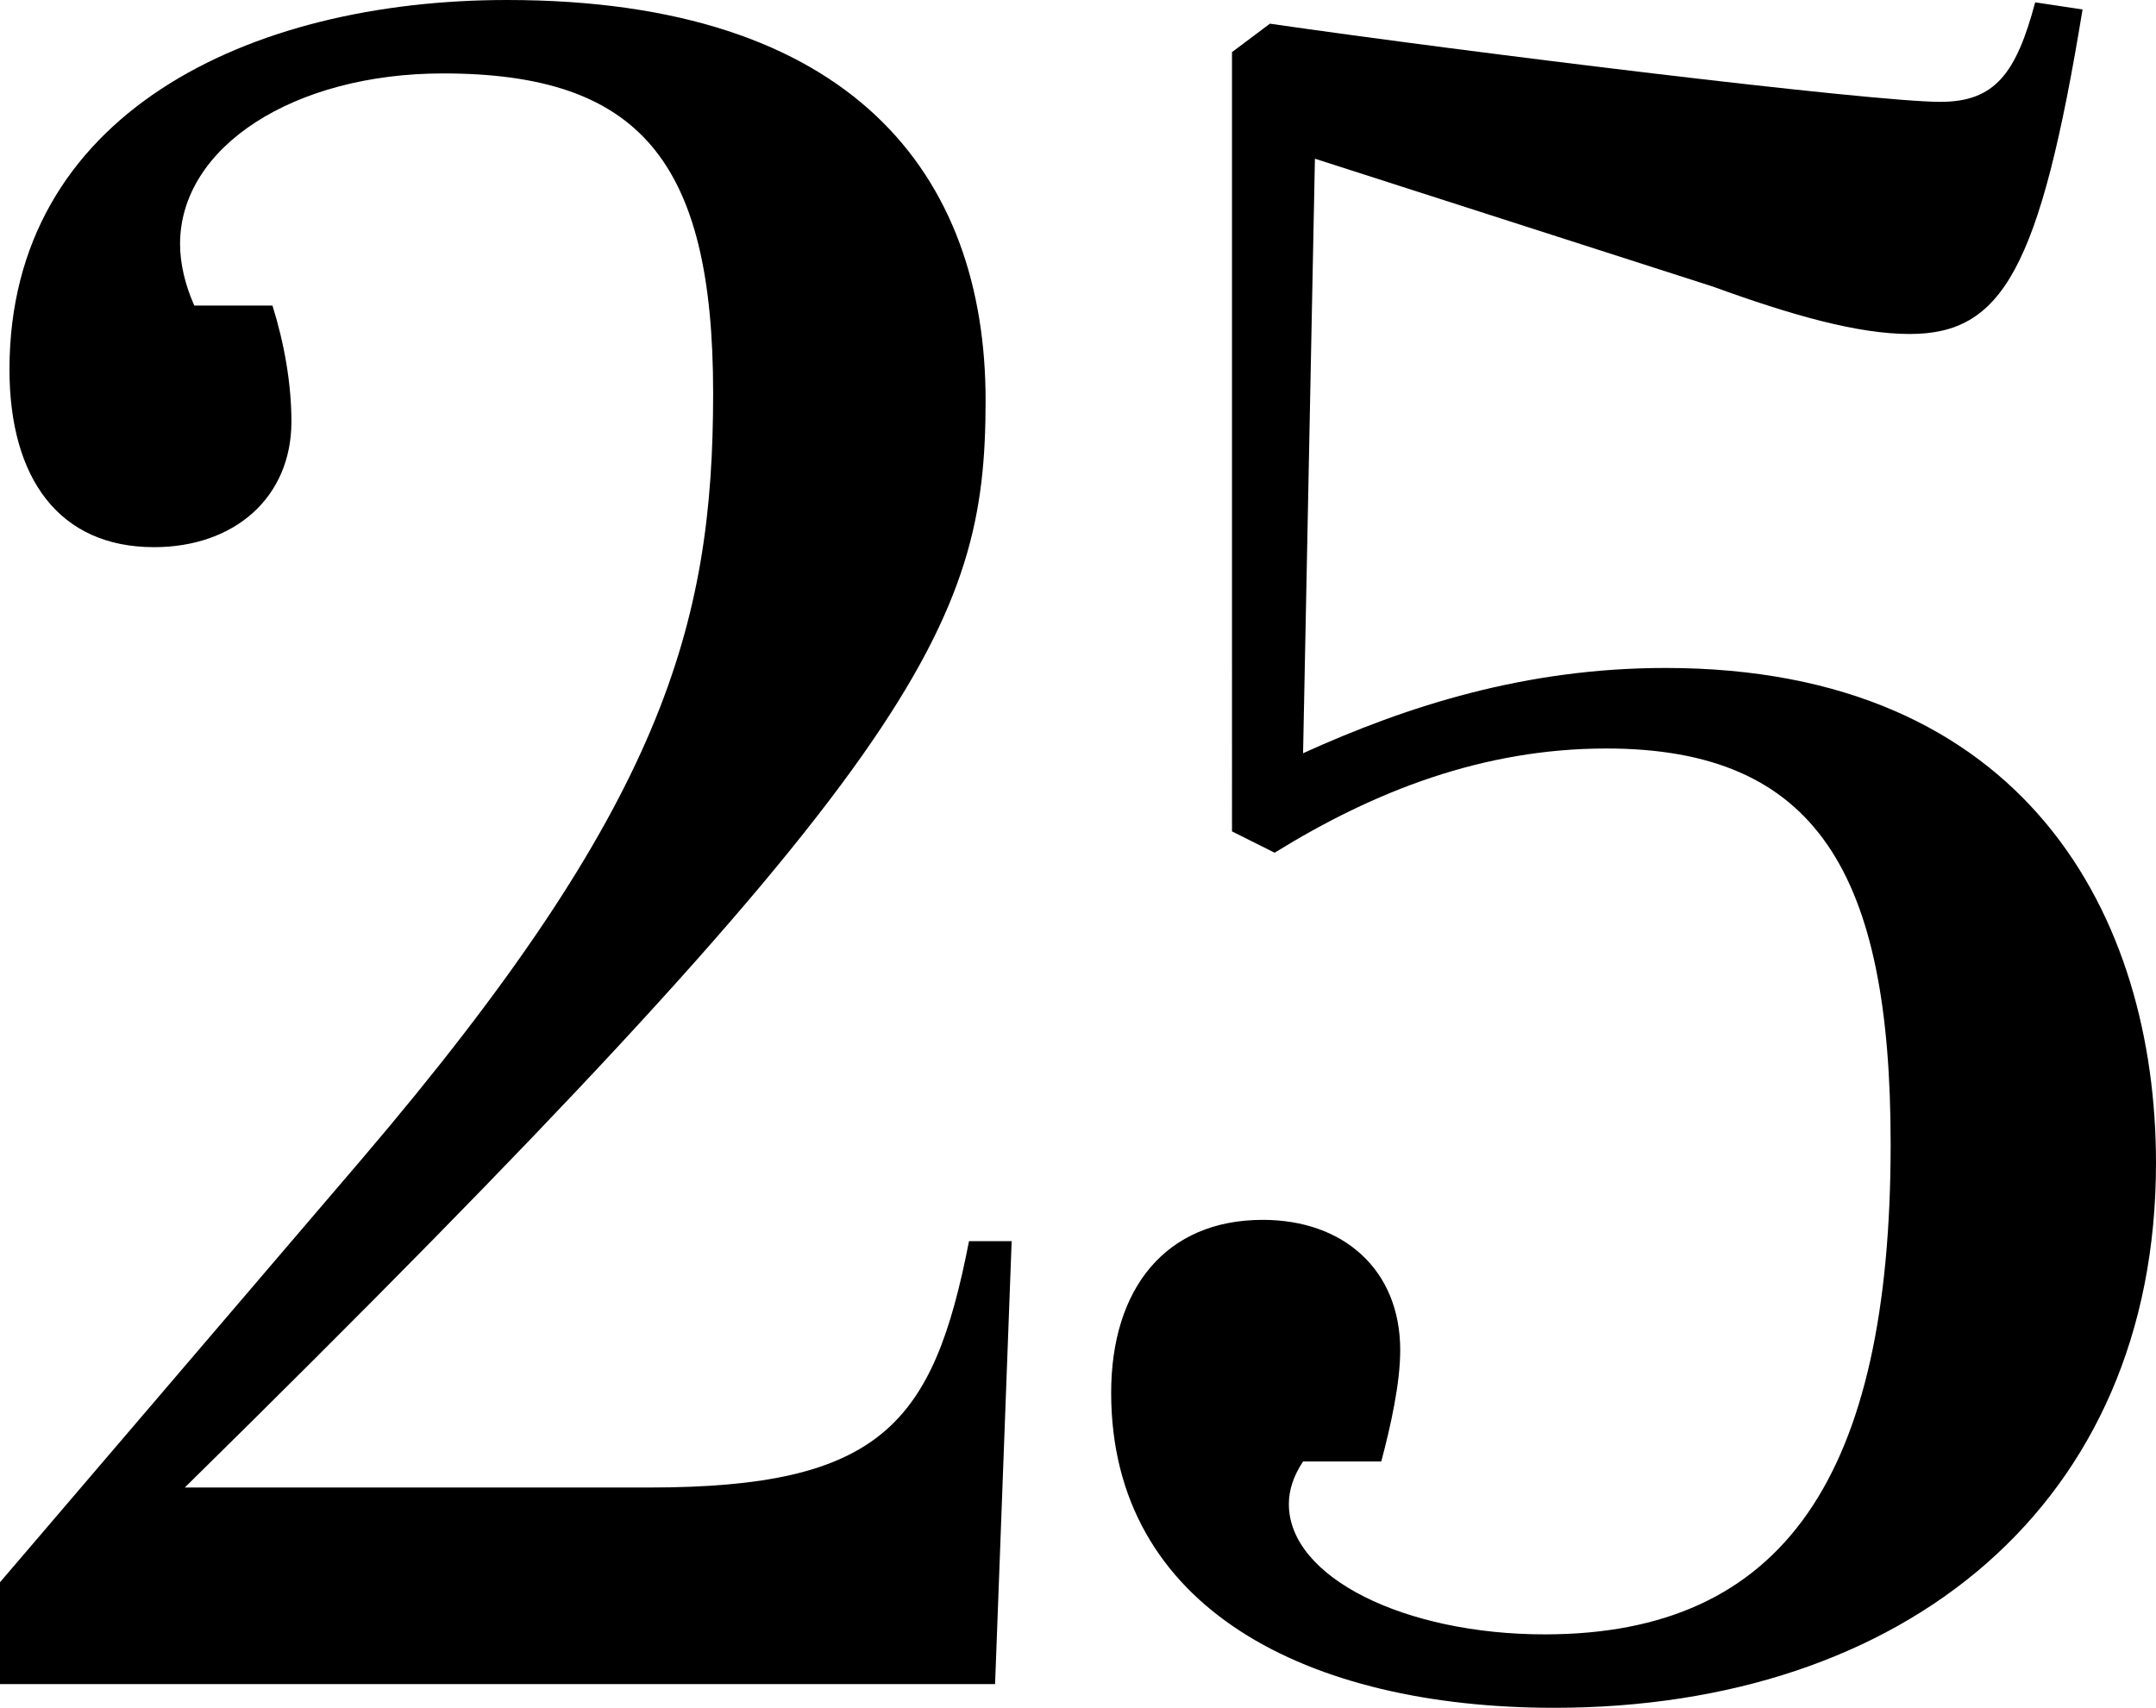 <?xml version="1.0" encoding="UTF-8"?>
<svg id="Layer_1" data-name="Layer 1" xmlns="http://www.w3.org/2000/svg" viewBox="0 0 54.6 43.26">
  <defs>
    <style>
      .cls-1 {
        stroke-width: 0px;
      }
    </style>
  </defs>
  <path class="cls-1" d="m4.56,6.18c0,.48.12,1.02.36,1.56h1.98c.3.96.48,1.98.48,2.94,0,1.92-1.44,3.18-3.48,3.18C1.5,13.86.24,12.12.24,9.36.24,2.88,6.3,0,12.84,0c8.76,0,12.12,4.44,12.12,10.14s-1.62,9.18-20.28,27.54h11.76c5.88,0,7.2-1.62,8.1-6.24h1.08l-.42,11.22H0v-2.58l9.18-10.74c7.62-8.94,8.88-13.5,8.88-19.38S16.2,1.86,11.22,1.86c-3.78,0-6.66,1.86-6.66,4.32Z"/>
  <path class="cls-1" d="m32.28,21.6l-1.08-.54V1.32l.96-.72c4.98.72,15.24,1.98,16.98,1.98,1.38,0,1.92-.72,2.4-2.52l1.2.18c-1.08,6.6-2.04,8.22-4.38,8.22-1.32,0-3-.48-4.98-1.2l-10.08-3.24-.3,15.06c2.64-1.2,5.64-2.16,9.18-2.16,9.12,0,12.42,6.3,12.42,12.54,0,8.64-6.36,13.8-15.24,13.8-6.24,0-11.22-2.52-11.22-7.98,0-2.64,1.38-4.38,3.84-4.38,2.04,0,3.48,1.26,3.48,3.3,0,.84-.24,1.92-.48,2.82h-1.98c-.24.36-.36.72-.36,1.08,0,1.86,2.94,3.3,6.48,3.3,6.06,0,8.76-4.02,8.76-12.42,0-6.84-1.86-10.02-7.2-10.02-3.12,0-5.88,1.08-8.4,2.64Z"/>
</svg>